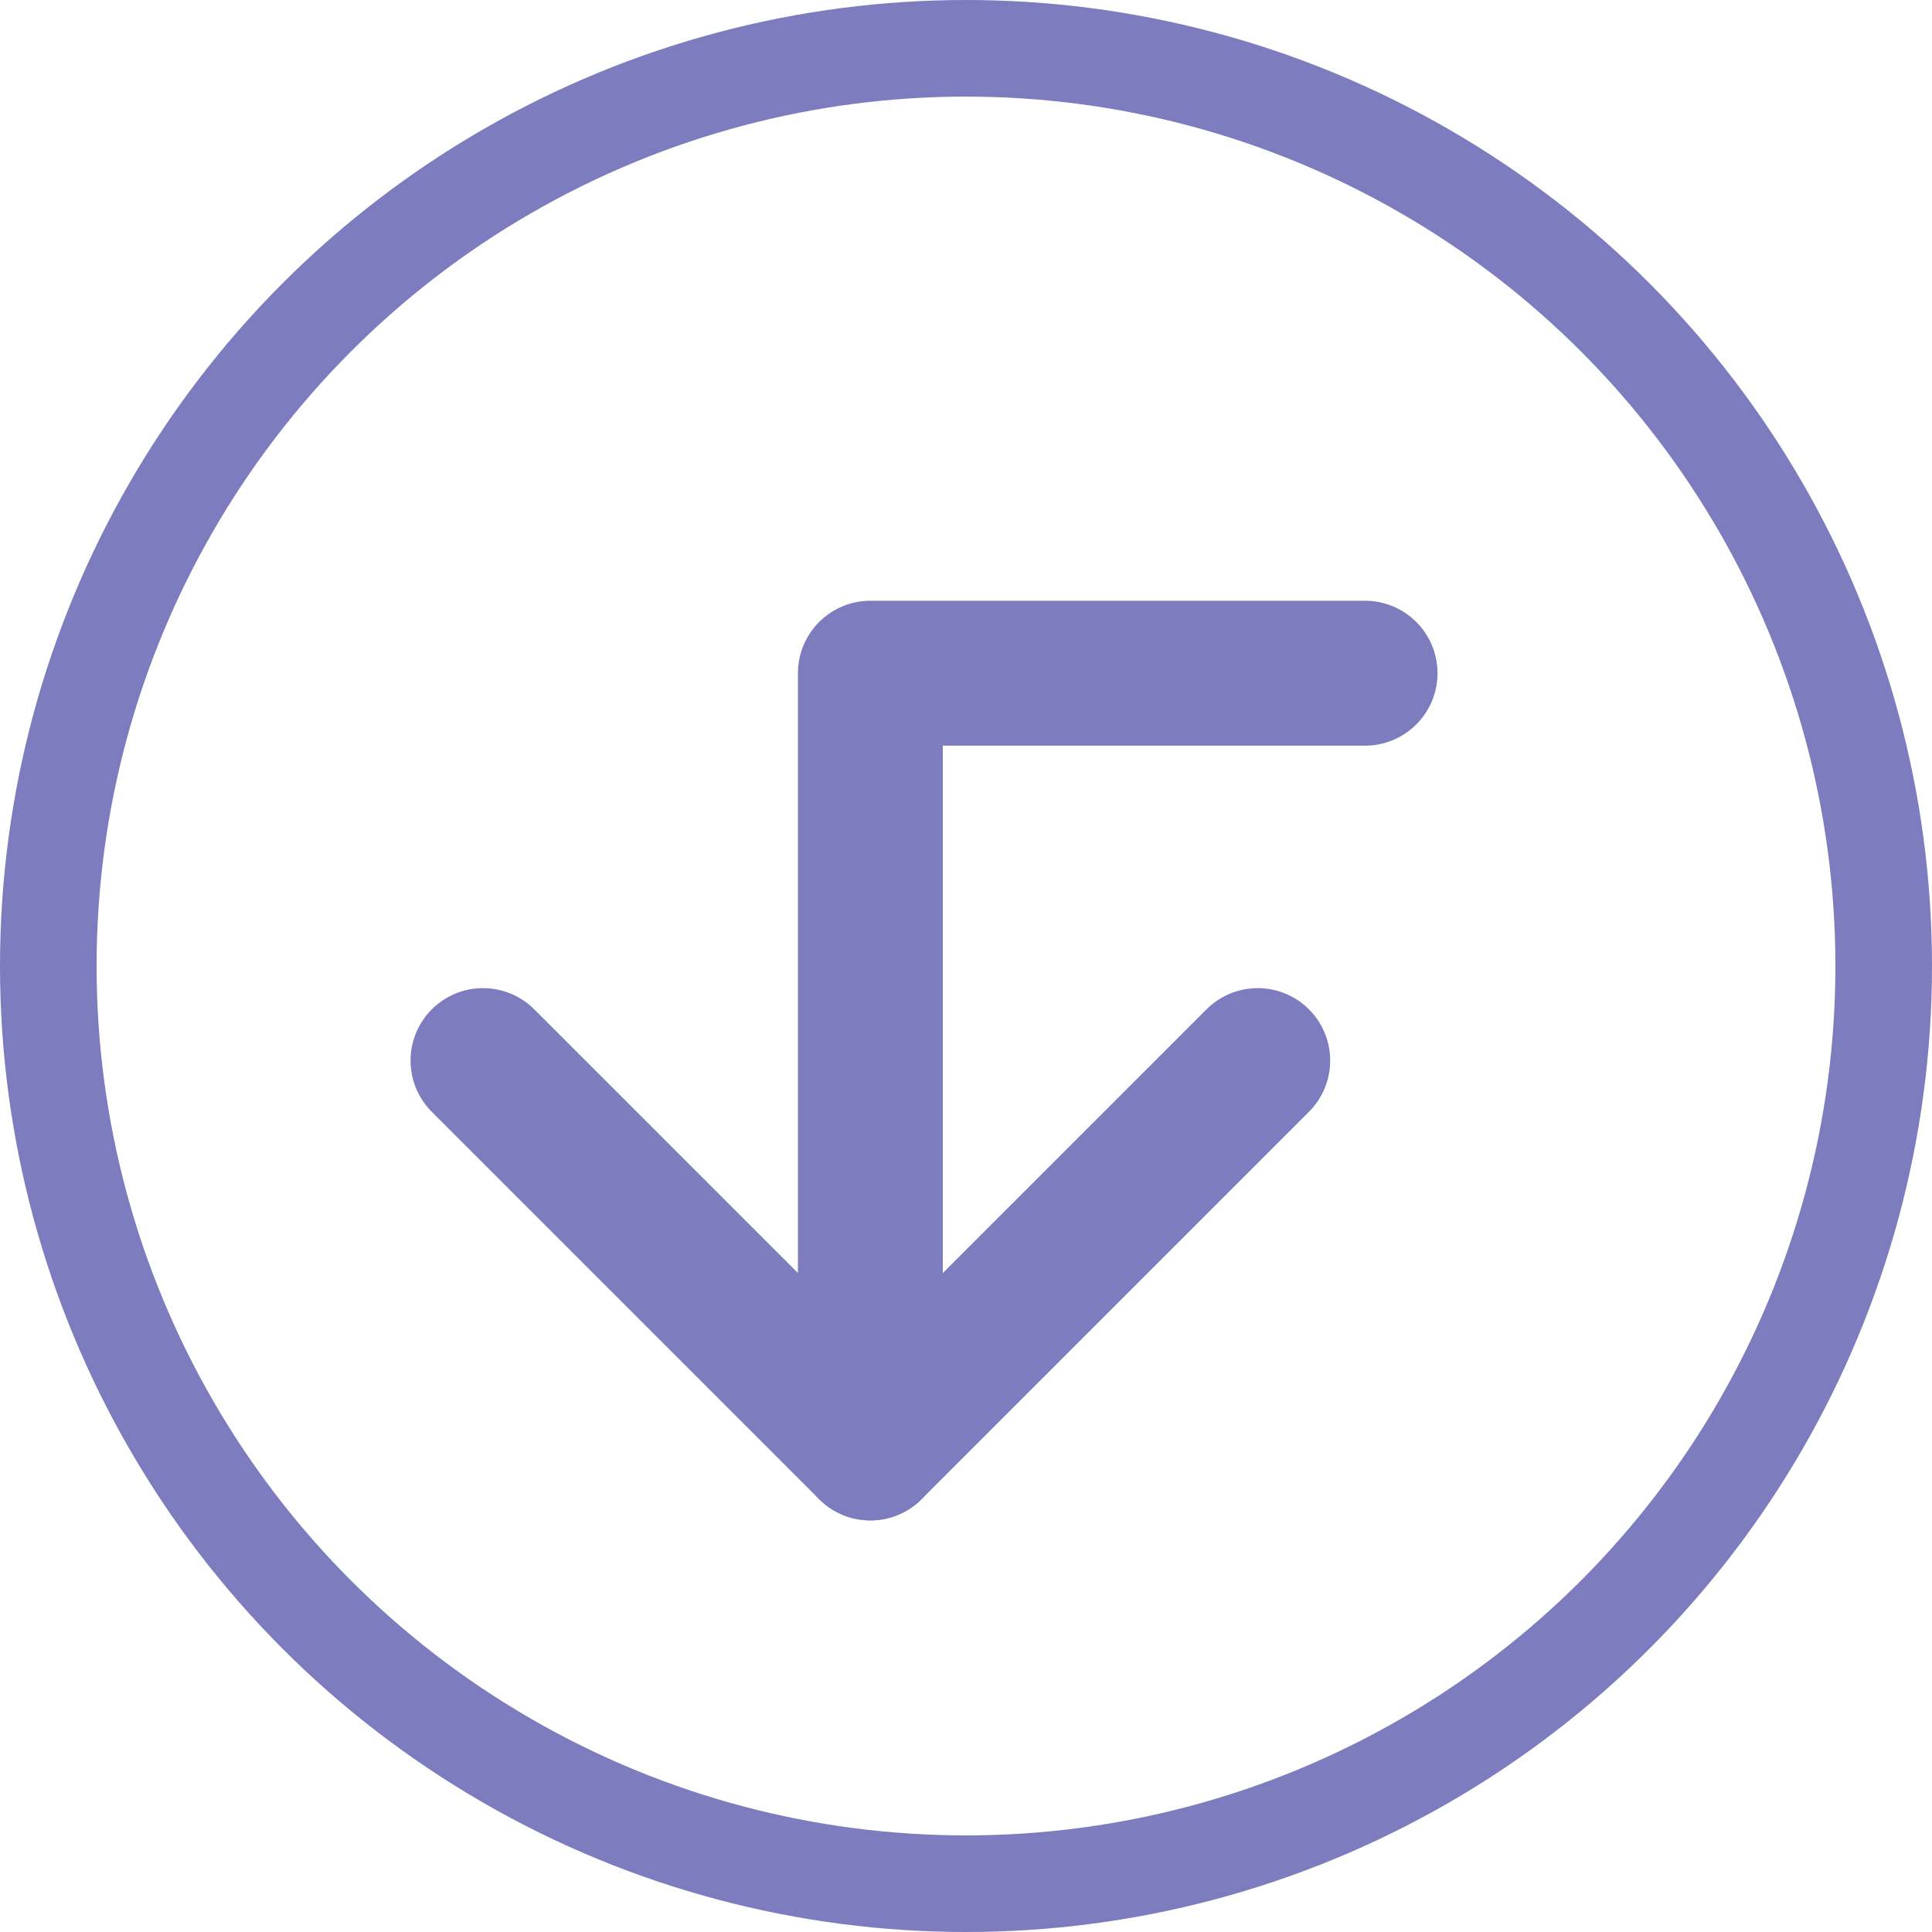<svg xmlns="http://www.w3.org/2000/svg" width="20" height="20" viewBox="0 0 20 20">
  <g id="Group_134" data-name="Group 134" transform="translate(-139 -2283)">
    <g id="Group_42" data-name="Group 42" transform="translate(-643 1587)">
      <g id="Ellipse_2" data-name="Ellipse 2" transform="translate(782 696)" fill="none" stroke="#7c7cbe" stroke-width="1">
        <circle cx="10" cy="10" r="10" stroke="none"/>
        <circle cx="10" cy="10" r="9.5" fill="none"/>
      </g>
    </g>
    <g id="Group_133" data-name="Group 133" transform="translate(-1 1)">
      <path id="Path_40" data-name="Path 40" d="M18,15.52V7.5h5.121" transform="translate(131.01 2281.469)" fill="none" stroke="#7c7cbe" stroke-linecap="round" stroke-linejoin="round" stroke-width="1.5"/>
      <path id="Path_41" data-name="Path 41" d="M15.52,18l-4.01,4.01L7.5,18" transform="translate(137.5 2274.979)" fill="none" stroke="#7c7cbe" stroke-linecap="round" stroke-linejoin="round" stroke-width="1.5"/>
    </g>
  </g>
</svg>
